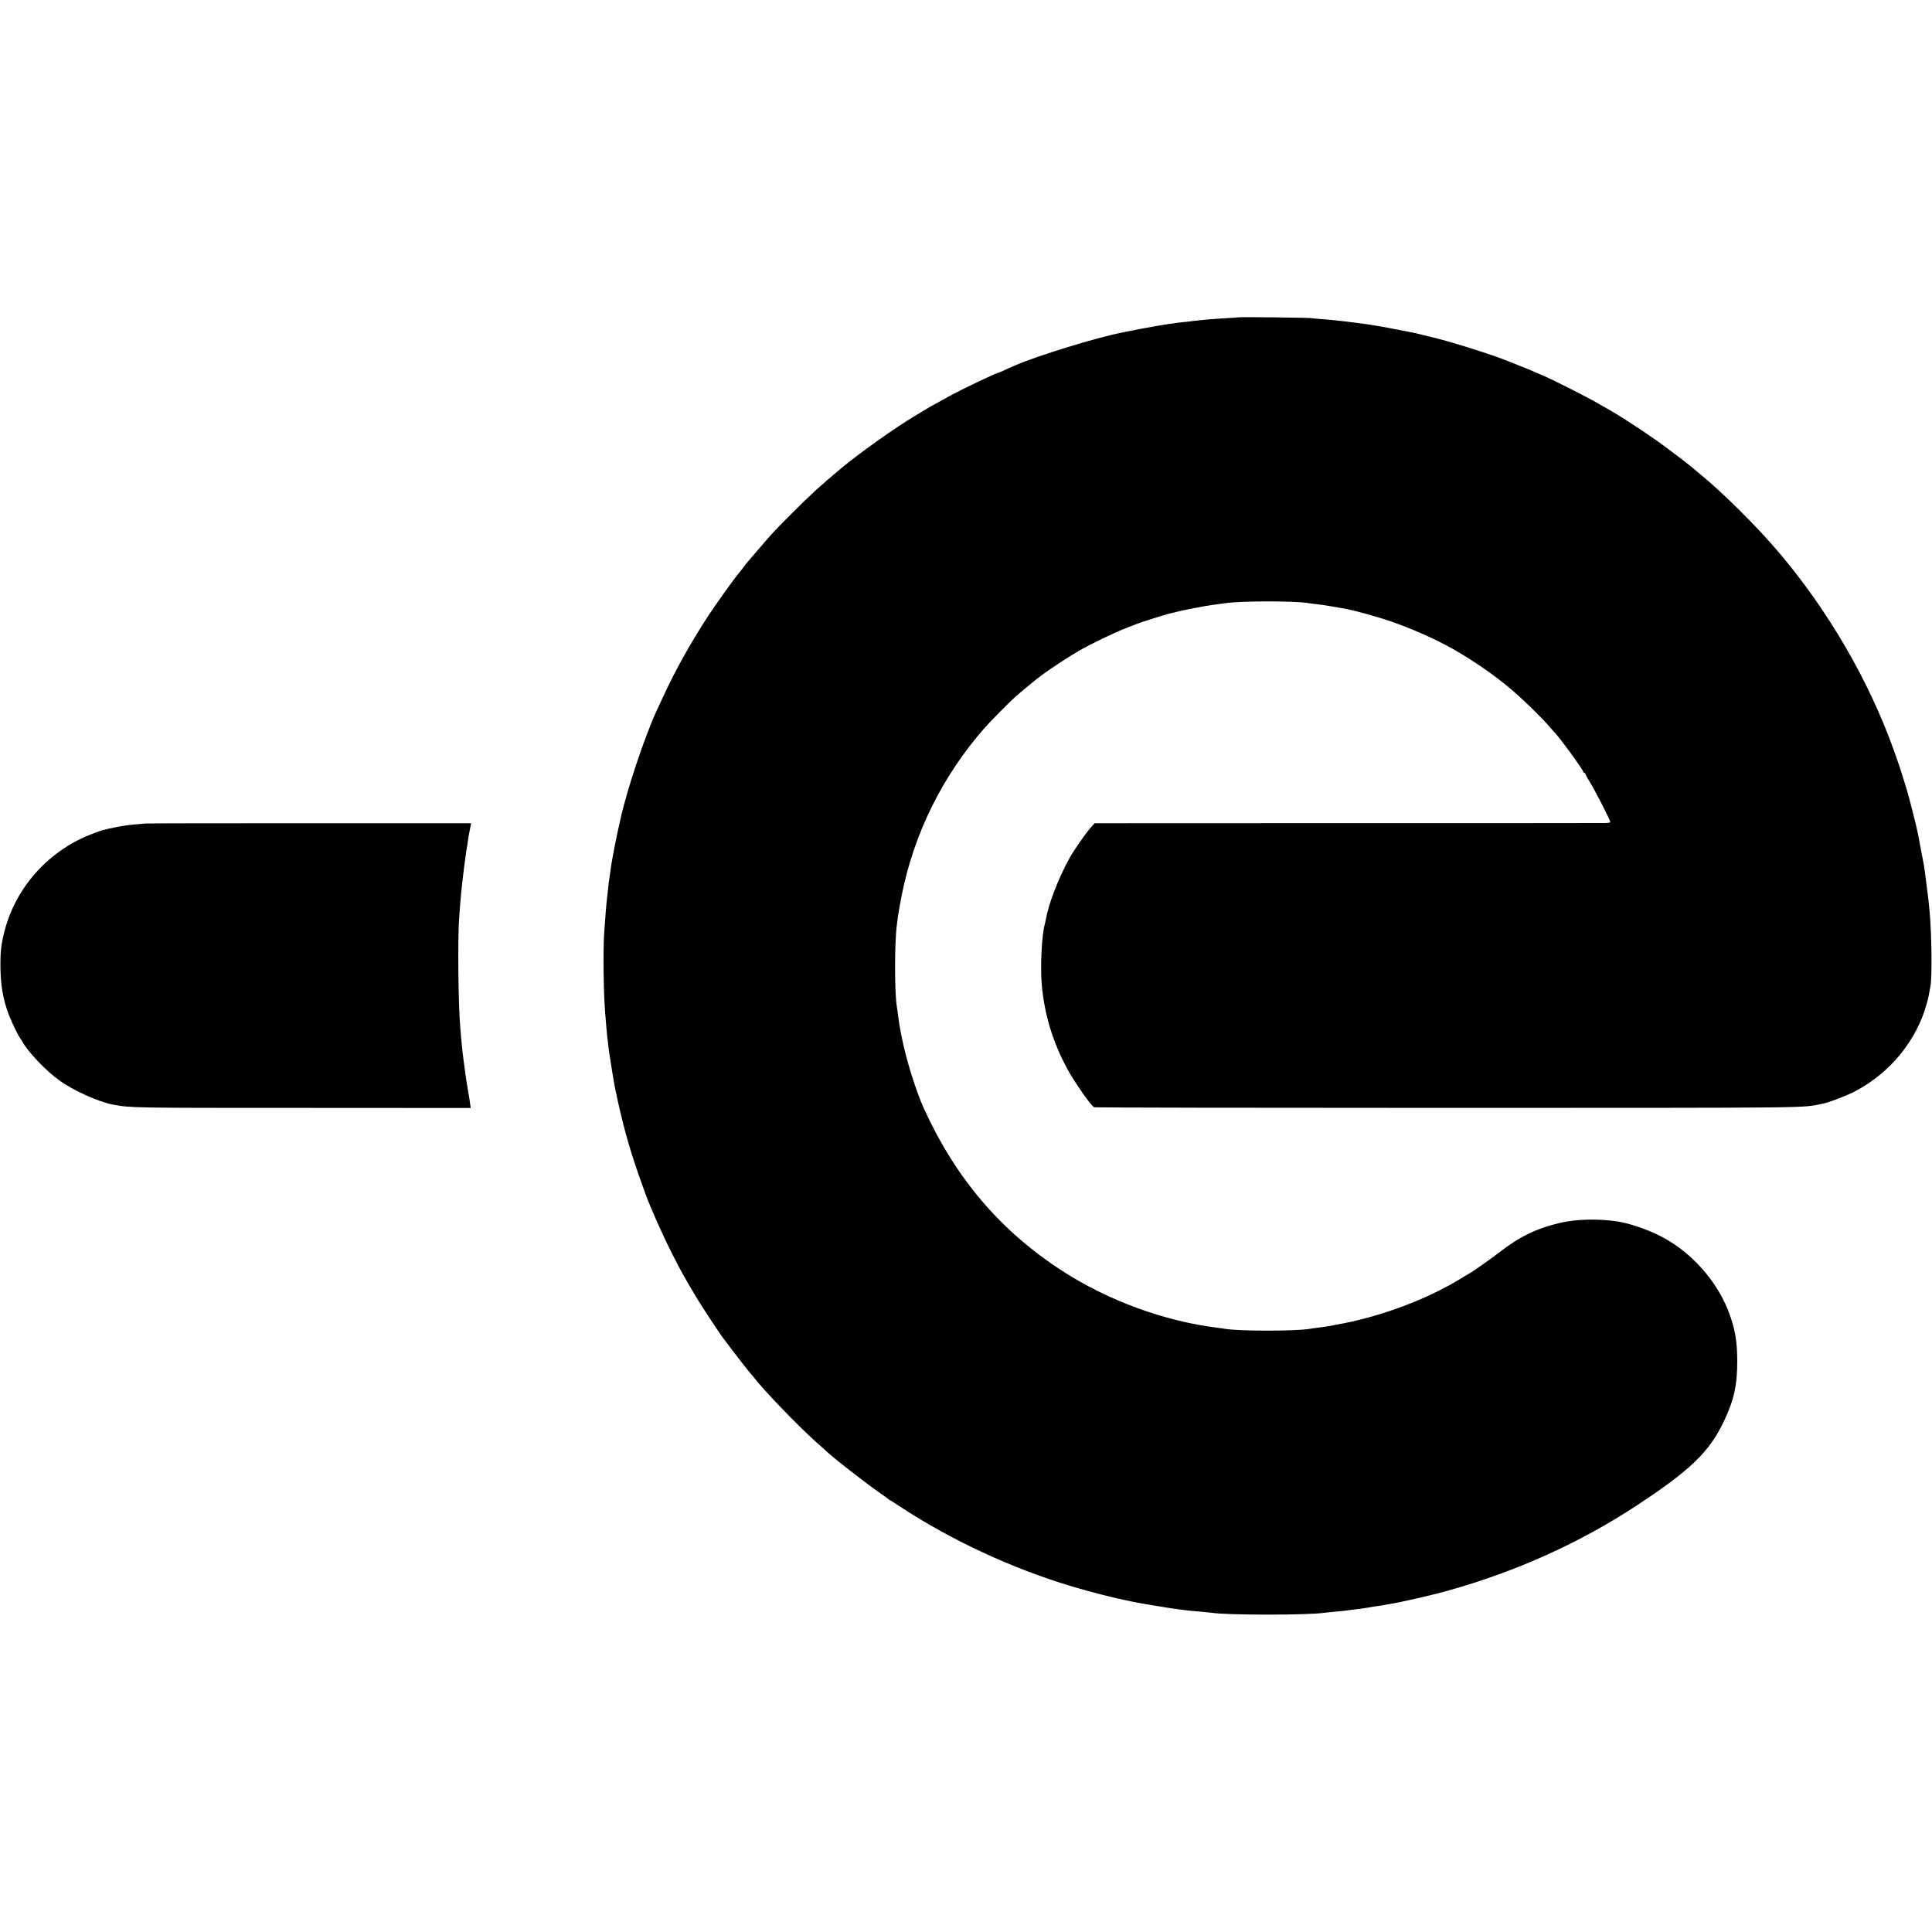 <?xml version="1.0" standalone="no"?>
<!DOCTYPE svg PUBLIC "-//W3C//DTD SVG 20010904//EN"
 "http://www.w3.org/TR/2001/REC-SVG-20010904/DTD/svg10.dtd">
<svg version="1.0" xmlns="http://www.w3.org/2000/svg"
 width="2000pt" height="2000pt" viewBox="0 0 2000 2000"
 preserveAspectRatio="xMidYMid meet">
<g transform="translate(0,2000) scale(0.1,-0.1)"
fill="#000000" stroke="none">
<path d="M12818 16715 c-2 -1 -59 -6 -128 -9 -69 -4 -143 -9 -165 -11 -22 -2
-67 -7 -100 -10 -33 -3 -71 -7 -85 -9 -14 -3 -52 -7 -85 -10 -33 -3 -71 -8
-85 -10 -14 -3 -45 -7 -70 -10 -25 -3 -54 -8 -65 -10 -11 -2 -40 -7 -65 -11
-42 -6 -276 -51 -324 -61 -12 -3 -32 -7 -46 -10 -258 -51 -855 -235 -1085
-334 -27 -12 -61 -26 -75 -32 -14 -6 -37 -17 -52 -25 -15 -7 -31 -14 -35 -15
-30 -3 -376 -167 -538 -256 -173 -95 -202 -111 -280 -159 -11 -7 -40 -24 -65
-39 -210 -126 -577 -387 -760 -540 -235 -197 -308 -264 -504 -460 -176 -175
-208 -209 -341 -365 -125 -144 -134 -155 -170 -204 -17 -22 -40 -51 -52 -65
-41 -47 -225 -305 -308 -430 -179 -273 -348 -575 -474 -850 -24 -52 -54 -117
-67 -145 -121 -264 -304 -811 -369 -1105 -27 -119 -55 -251 -59 -276 -3 -17
-13 -66 -21 -110 -8 -43 -18 -99 -21 -124 -3 -25 -9 -70 -14 -100 -5 -30 -12
-84 -15 -120 -4 -36 -8 -76 -10 -90 -7 -51 -19 -194 -31 -375 -12 -188 -6
-625 11 -825 8 -100 17 -205 20 -230 2 -14 6 -52 10 -85 6 -61 12 -100 20
-145 2 -14 7 -43 10 -65 3 -22 10 -65 15 -95 5 -30 12 -71 15 -90 13 -77 58
-283 91 -412 58 -233 124 -442 236 -748 54 -148 177 -424 274 -615 91 -180
120 -232 247 -446 69 -116 276 -428 297 -449 3 -3 38 -50 79 -105 69 -92 188
-243 201 -255 3 -3 15 -17 26 -31 99 -130 458 -503 639 -664 44 -38 86 -77 95
-85 78 -76 436 -355 590 -460 36 -25 67 -48 70 -51 3 -3 10 -8 15 -10 6 -2 55
-34 110 -70 521 -343 1157 -638 1776 -823 182 -54 418 -115 554 -142 11 -2 40
-8 65 -14 51 -11 59 -12 225 -40 110 -19 192 -31 285 -44 51 -7 124 -14 210
-21 41 -4 86 -8 100 -10 153 -26 1012 -26 1172 0 13 2 57 6 98 10 41 3 89 8
105 10 17 3 50 7 75 10 61 6 192 25 210 30 8 2 38 6 65 10 28 3 57 8 65 10 8
2 31 6 50 9 102 15 435 91 600 137 717 200 1380 499 1975 892 540 356 737 545
885 852 109 225 145 384 144 640 -1 184 -18 298 -70 453 -122 365 -421 697
-774 860 -129 60 -292 112 -399 128 -201 30 -427 24 -596 -16 -244 -58 -418
-143 -640 -316 -76 -59 -282 -204 -290 -204 -2 0 -40 -23 -85 -51 -334 -207
-796 -384 -1221 -468 -152 -30 -176 -34 -274 -46 -27 -4 -61 -8 -75 -11 -149
-25 -728 -25 -880 0 -14 3 -47 7 -75 11 -549 67 -1137 282 -1615 593 -636 413
-1097 956 -1426 1677 -82 181 -185 512 -228 732 -9 43 -17 87 -19 98 -3 11
-10 61 -17 110 -6 50 -14 101 -16 115 -25 148 -24 681 1 850 2 14 7 50 10 80
4 30 22 132 40 225 127 636 418 1225 850 1721 63 73 259 271 335 339 38 34
182 153 215 178 5 4 28 21 50 38 64 50 282 193 379 249 125 72 373 192 486
235 52 20 104 40 115 45 37 16 252 84 332 106 144 38 373 83 508 99 28 4 60 8
72 10 158 25 730 26 873 1 14 -3 52 -7 85 -11 51 -5 200 -30 309 -50 73 -14
303 -77 411 -113 229 -76 493 -191 685 -300 219 -124 452 -286 622 -434 127
-109 321 -300 384 -378 16 -19 34 -39 40 -45 48 -44 304 -394 304 -416 0 -5 5
-9 10 -9 6 0 10 -4 10 -8 0 -5 25 -51 57 -103 59 -99 203 -381 203 -399 0 -6
-26 -10 -62 -10 -35 -1 -1236 -1 -2670 -1 l-2606 -1 -50 -56 c-48 -56 -171
-233 -209 -302 -118 -214 -220 -479 -249 -650 -3 -14 -7 -32 -9 -40 -31 -109
-47 -438 -31 -620 27 -311 114 -596 264 -874 75 -138 234 -367 277 -398 5 -4
1653 -7 3660 -7 3925 1 3646 -2 3881 43 67 13 243 80 334 127 365 191 640 525
745 908 17 61 19 69 39 181 18 101 13 532 -9 775 -6 65 -14 145 -20 185 -2 14
-6 48 -10 75 -3 28 -8 66 -10 85 -3 19 -7 54 -10 76 -3 23 -8 53 -10 65 -3 13
-14 71 -25 129 -19 103 -24 132 -35 188 -17 83 -90 371 -116 457 -59 193 -71
231 -131 400 -258 724 -680 1451 -1192 2055 -235 277 -576 615 -826 820 -30
25 -57 47 -60 50 -14 16 -242 190 -359 274 -122 88 -377 255 -461 304 -19 11
-89 51 -155 89 -122 71 -443 234 -570 290 -129 57 -210 90 -280 117 -38 15
-79 31 -90 36 -167 69 -646 219 -815 255 -8 2 -44 11 -80 20 -36 9 -76 18 -90
21 -182 36 -338 66 -395 74 -38 6 -81 13 -95 15 -34 5 -173 23 -235 30 -110
12 -133 15 -215 21 -47 3 -101 8 -120 11 -39 5 -747 13 -752 8z"/>
<path d="M1498 11475 c-2 -1 -46 -6 -98 -9 -52 -4 -147 -17 -210 -31 -137 -29
-125 -26 -227 -64 -446 -165 -794 -546 -913 -998 -40 -151 -48 -231 -45 -408
4 -234 50 -416 158 -630 16 -33 35 -67 41 -75 6 -8 17 -26 25 -40 64 -113 244
-303 386 -405 145 -105 407 -222 555 -250 186 -34 188 -34 1959 -34 l1744 -1
-7 47 c-3 27 -8 59 -11 73 -9 47 -35 208 -40 256 -3 27 -8 60 -10 74 -8 49
-25 196 -31 270 -3 41 -8 91 -9 110 -21 223 -28 931 -12 1135 4 55 10 127 12
160 4 61 14 159 20 205 2 14 6 52 10 85 6 54 12 103 30 230 3 22 7 49 10 60 2
11 7 43 10 70 4 28 13 78 20 112 l12 61 -1688 0 c-928 0 -1689 -1 -1691 -3z"/>
</g>
</svg>
